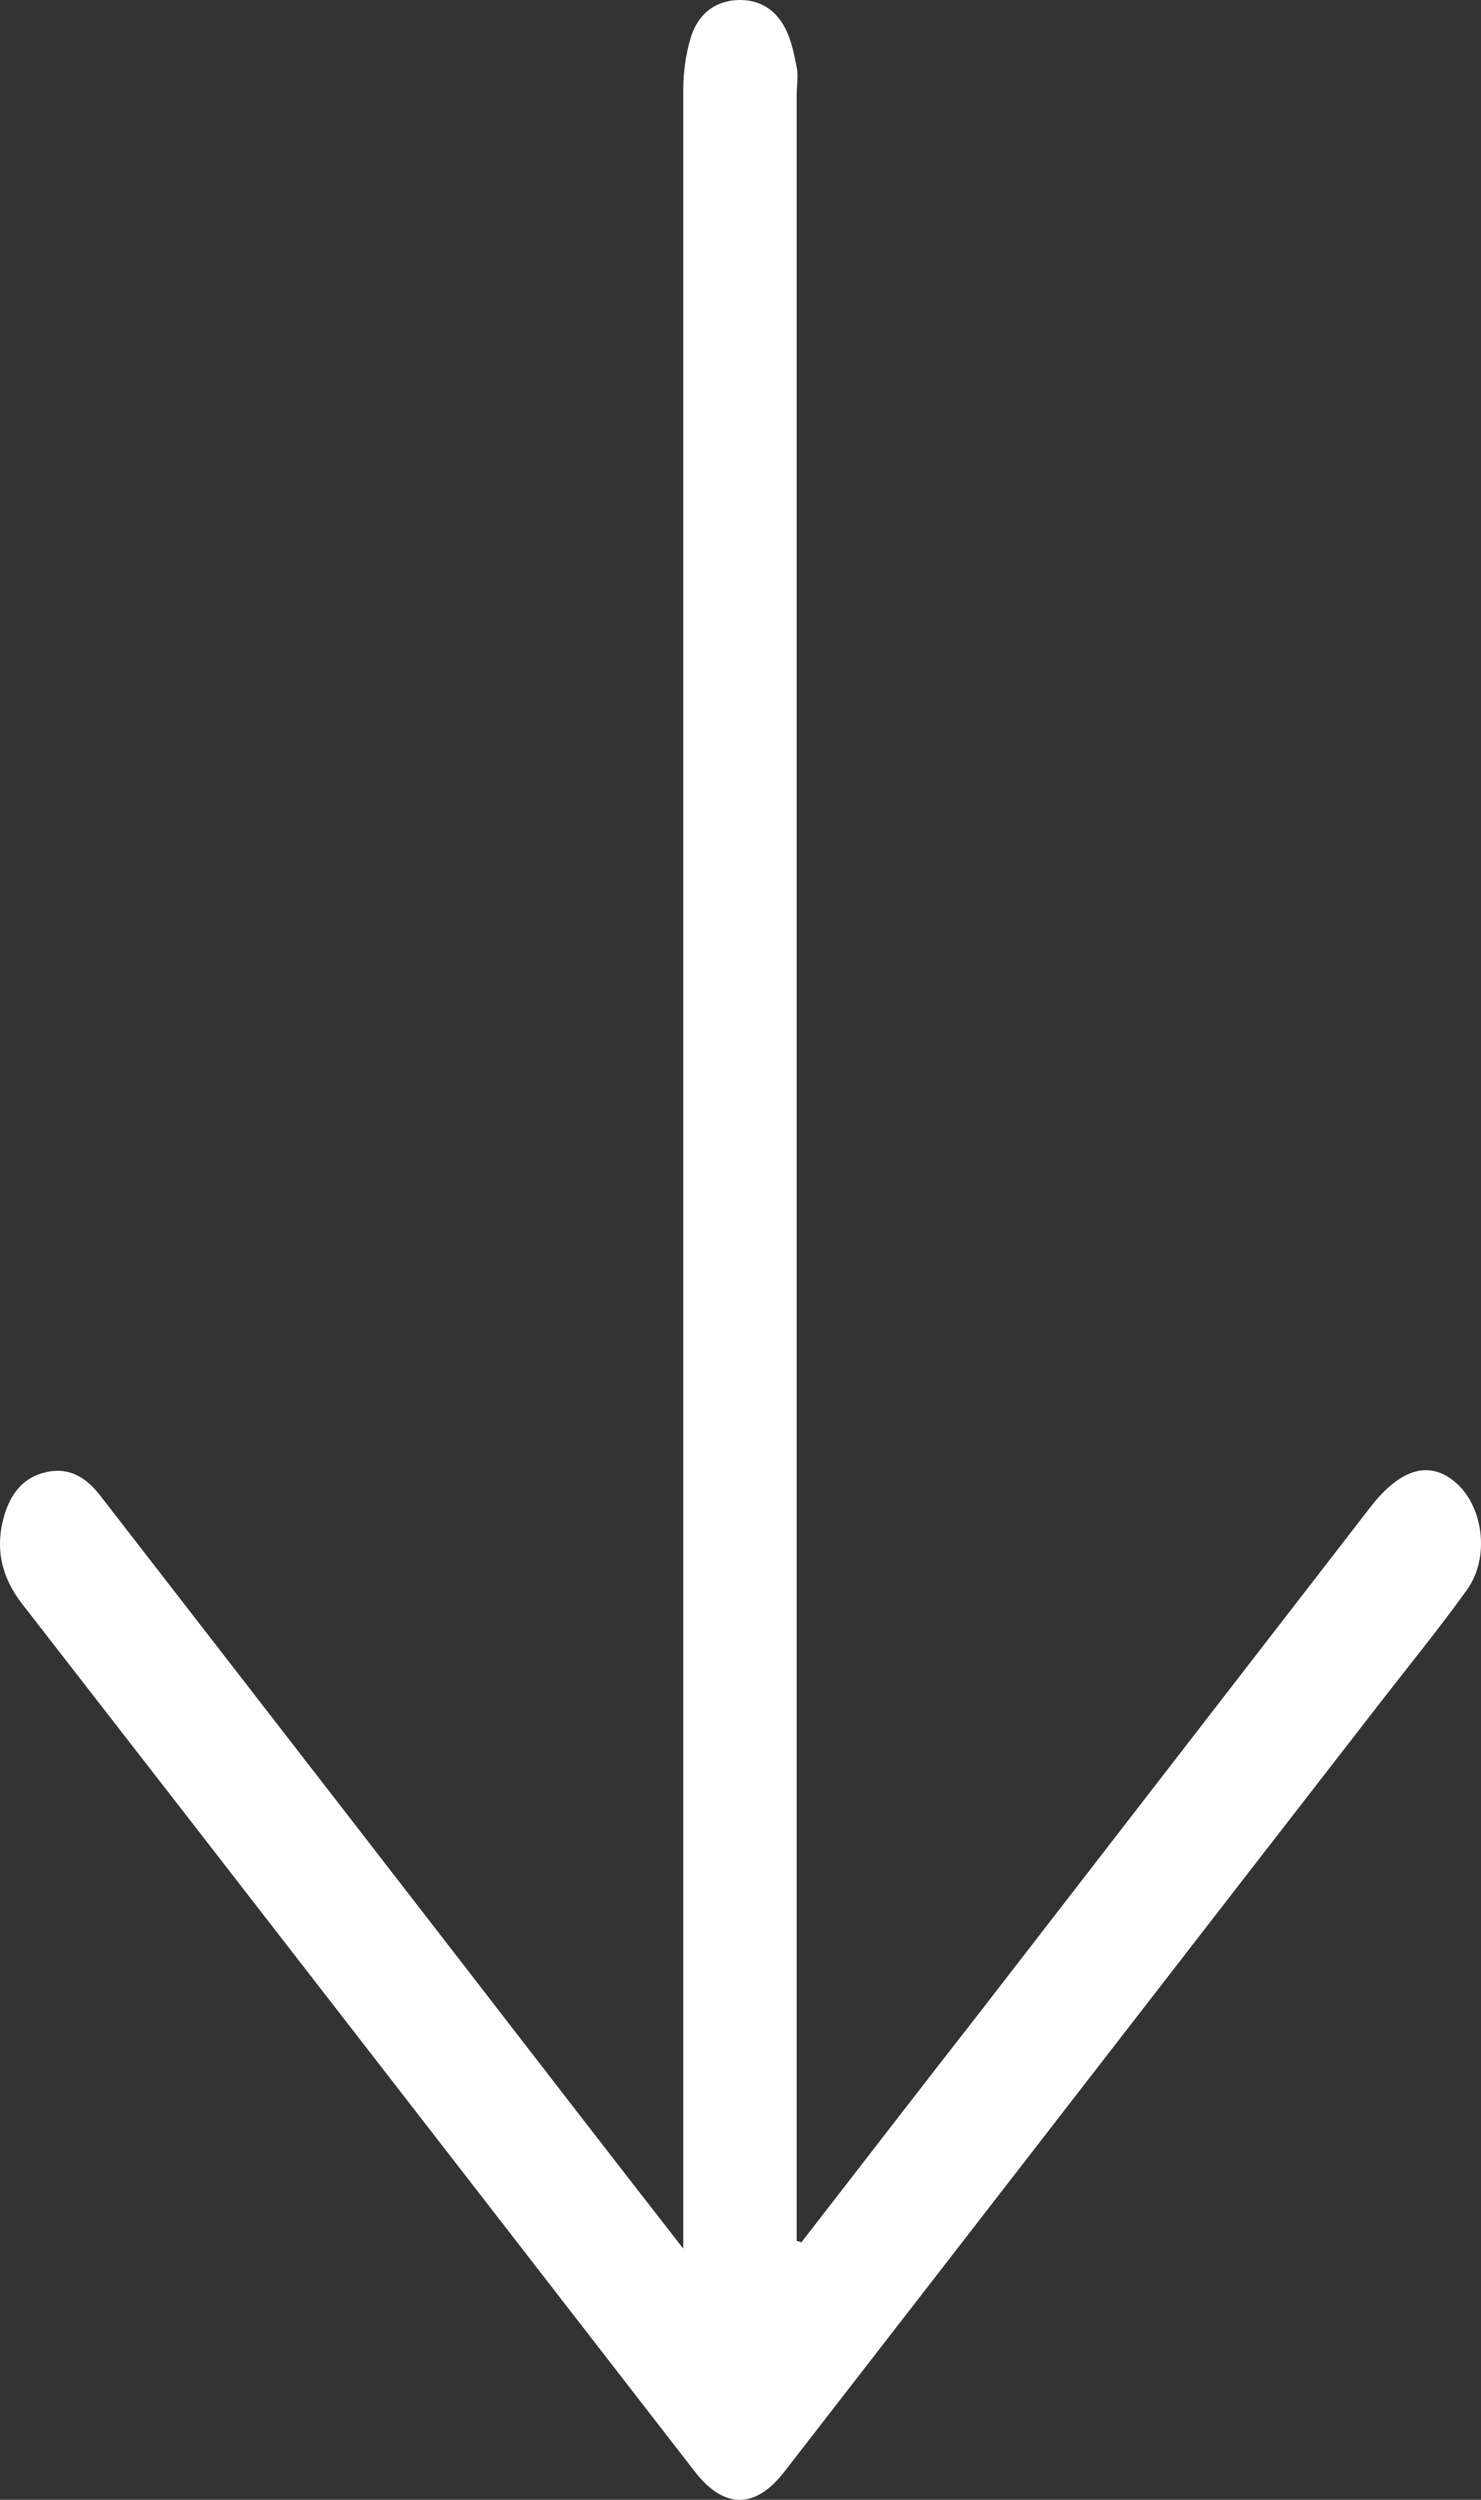 <svg width="32" height="54" viewBox="0 0 32 54" fill="none" xmlns="http://www.w3.org/2000/svg">
<rect x="0" y="0" width="32" height="54" fill="#333333" stroke="none"/>
<path d="M17.308 48.447C18.622 46.756 19.921 45.065 21.234 43.387C24.023 39.781 26.811 36.175 29.6 32.569C30.236 31.744 30.846 31.548 31.401 31.982C32.05 32.485 32.213 33.645 31.685 34.358C31.103 35.169 30.466 35.951 29.857 36.734C25.552 42.283 21.261 47.832 16.956 53.382C16.32 54.206 15.643 54.206 15.007 53.382C10.161 47.133 5.328 40.885 0.482 34.651C0.035 34.078 -0.114 33.449 0.089 32.75C0.225 32.275 0.495 31.912 0.996 31.8C1.497 31.688 1.863 31.912 2.174 32.317C5.585 36.72 8.997 41.123 12.408 45.54C13.166 46.518 13.924 47.497 14.763 48.573V47.93C14.763 32.611 14.763 17.291 14.763 1.957C14.763 1.552 14.818 1.147 14.939 0.769C15.102 0.294 15.454 0.015 15.955 0.001C16.428 -0.013 16.78 0.224 16.983 0.644C17.105 0.895 17.16 1.175 17.214 1.454C17.254 1.65 17.214 1.846 17.214 2.041C17.214 17.319 17.214 32.597 17.214 47.874V48.405L17.308 48.433V48.447Z" fill="#FEFEFE"/>
</svg>
